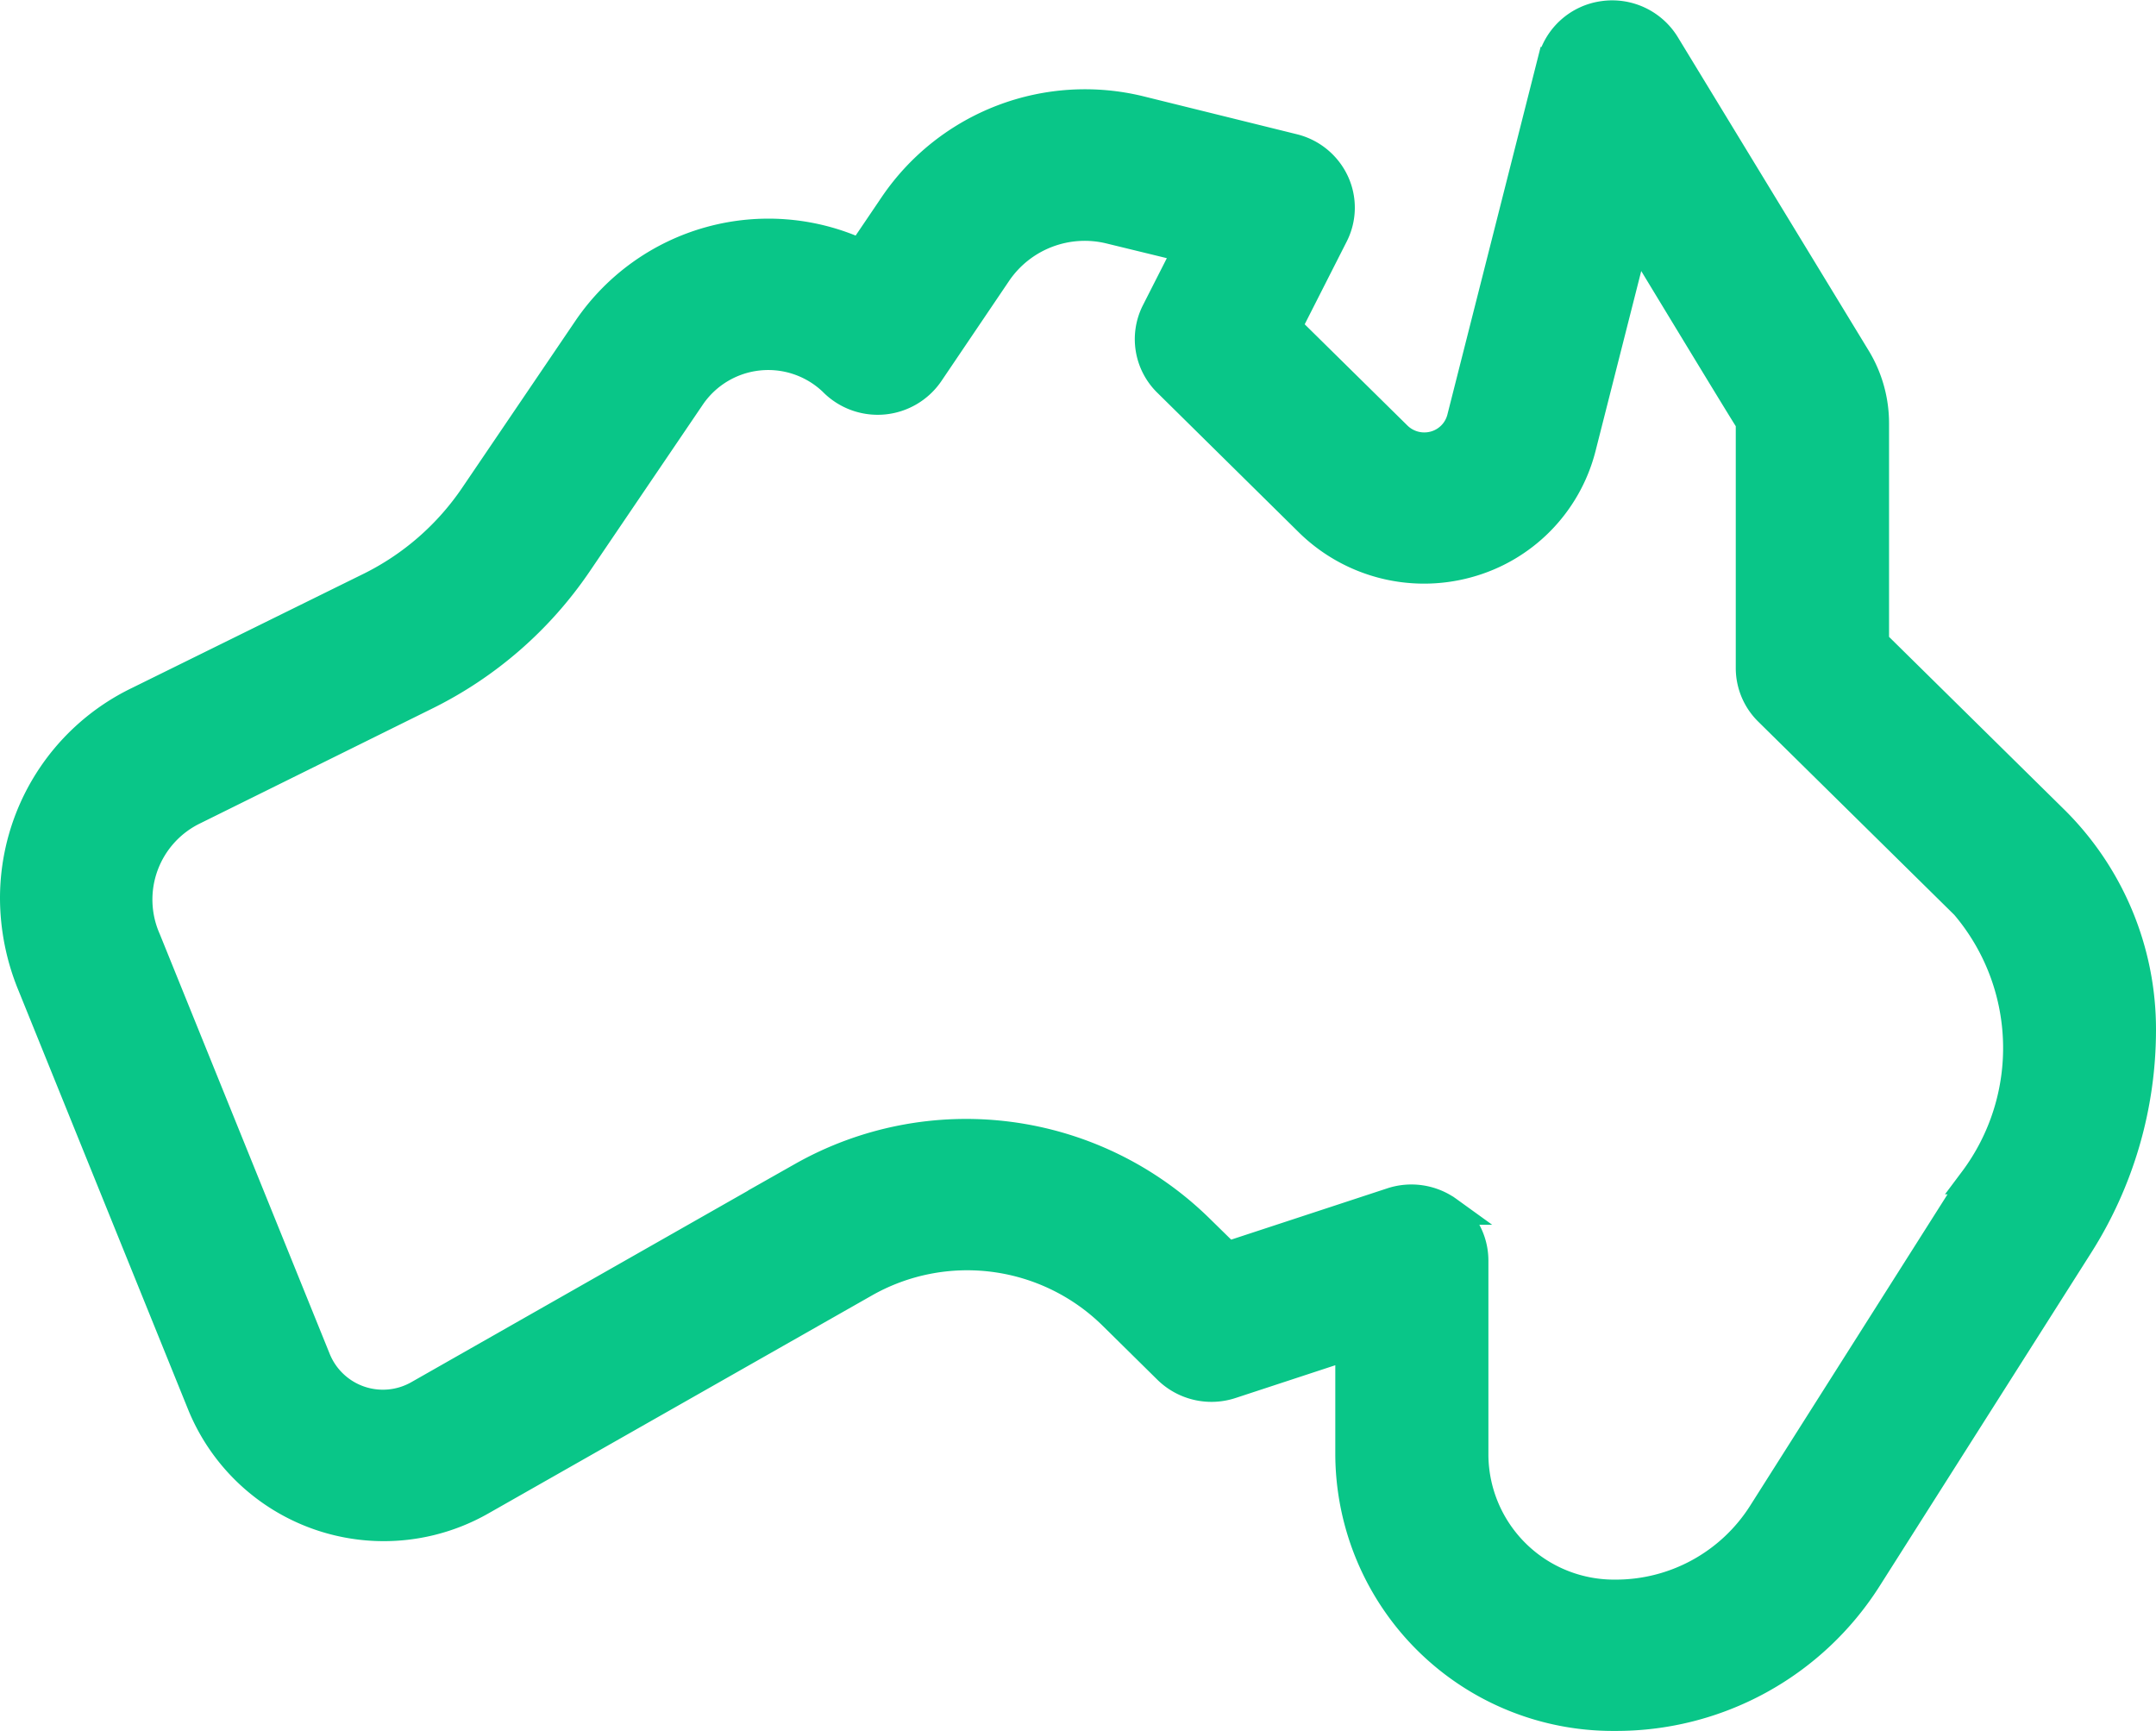 <svg xmlns="http://www.w3.org/2000/svg" width="22.8" height="18.303" viewBox="0 0 22.8 18.303">
  <g id="map1" transform="translate(0.15 -48.047)">
    <g id="Group_300" data-name="Group 300" transform="translate(0 48.2)">
      <path id="Path_3126" data-name="Path 3126" d="M16.928,66.2a2.785,2.785,0,0,1-2.807-2.766V62.276l-1.251.411a.666.666,0,0,1-.675-.157l-.586-.578A2.191,2.191,0,0,0,9,61.613L4.942,63.919a2.084,2.084,0,0,1-2.958-1.01l-1.8-4.446A2.425,2.425,0,0,1,0,57.545a2.318,2.318,0,0,1,1.31-2.088l2.453-1.209a2.862,2.862,0,0,0,1.1-.961l1.2-1.769a2.318,2.318,0,0,1,2.89-.793l.352-.52a2.448,2.448,0,0,1,2.605-.993l1.618.4a.657.657,0,0,1,.439.359.641.641,0,0,1-.009.562l-.494.973,1.166,1.149a.405.405,0,0,0,.39.1.4.4,0,0,0,.281-.284l.958-3.778a.656.656,0,0,1,.543-.485.663.663,0,0,1,.662.308l2.018,3.314a1.331,1.331,0,0,1,.195.692v2.322L21.56,56.7a3.118,3.118,0,0,1,.94,2.236,4.25,4.25,0,0,1-.663,2.279L19.6,64.739A3.147,3.147,0,0,1,16.928,66.2Zm-1.762-5.352a.647.647,0,0,1,.274.527v2.059A1.478,1.478,0,0,0,16.927,64.9a1.832,1.832,0,0,0,1.557-.85l2.234-3.524a2.329,2.329,0,0,0-.091-2.907l-2.078-2.048a.645.645,0,0,1-.193-.459V52.522a.069.069,0,0,0-.007-.024c.007.024-1.2-1.969-1.2-1.969l-.573,2.257a1.708,1.708,0,0,1-1.208,1.221,1.739,1.739,0,0,1-1.674-.434l-1.5-1.48a.643.643,0,0,1-.124-.75l.339-.667-.821-.2a1.117,1.117,0,0,0-1.188.453L9.68,51.994a.665.665,0,0,1-1.025.088.987.987,0,0,0-1.495.157l-1.2,1.769a4.177,4.177,0,0,1-1.612,1.4L1.9,56.619a1.045,1.045,0,0,0-.5,1.36h0l1.8,4.446a.757.757,0,0,0,1.075.367l4.055-2.306a3.526,3.526,0,0,1,4.2.546l.3.294,1.732-.569A.667.667,0,0,1,15.166,60.848Z" transform="translate(0 -48.2)" fill="#09c688" stroke="#09c688" stroke-width="0.3"/>
    </g>
  </g>
</svg>
